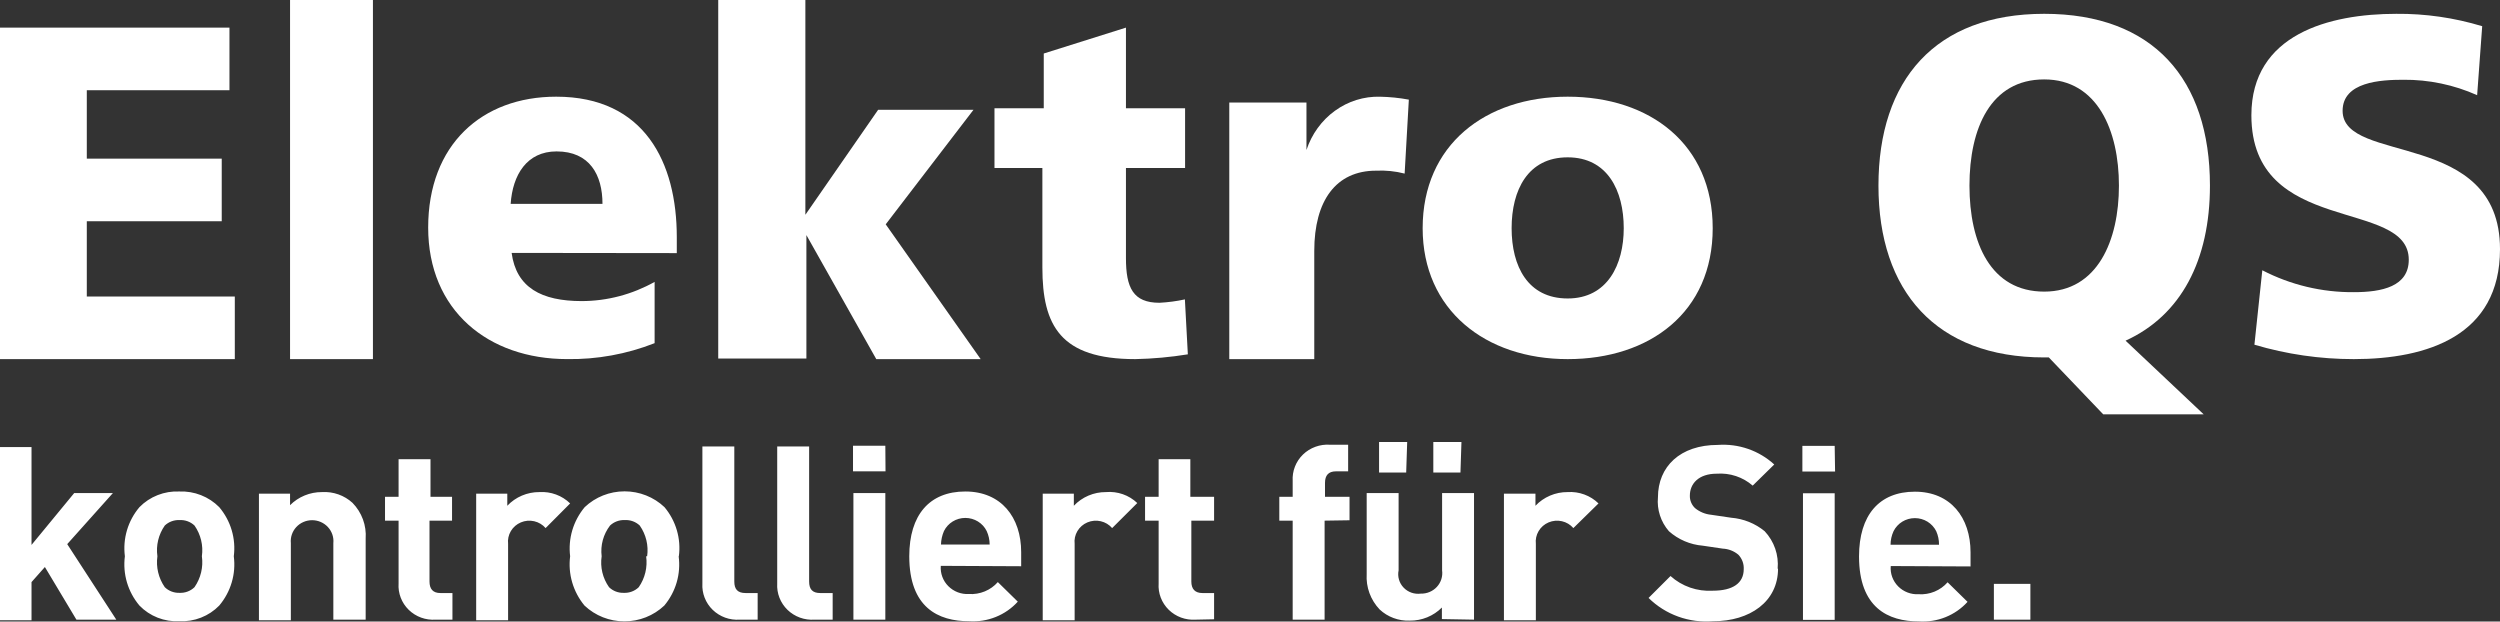 <svg xmlns="http://www.w3.org/2000/svg" width="181" height="45" viewBox="0 0 181 45" fill="none"><rect x="0" y="0" width="181" height="45" fill="#333333" stroke="none"/><path d="M0 2H16.613V6.532H6.284V11.486H16.053V16.018H6.284V21.468H17V26H0V2Z" fill="white"></path><path d="M21 0H27V26H21V0Z" fill="white"></path><path d="M37.042 18.31C37.38 20.823 39.197 21.799 42.127 21.799C43.964 21.794 45.773 21.317 47.394 20.41V24.845C45.369 25.641 43.219 26.032 41.056 25.998C35.352 25.998 31 22.479 31 16.477C31 10.474 34.887 7 40.268 7C46.676 7 49 11.775 49 17.172V18.325L37.042 18.31ZM43.62 14.762C43.62 12.662 42.69 10.962 40.296 10.962C38.141 10.962 37.113 12.662 36.972 14.762H43.62Z" fill="white"></path><path d="M52 0H58.309V15.55L63.576 7.951H70.479L64.126 16.241L71 26H63.442L58.383 17.02V25.956H52V0Z" fill="white"></path><path d="M72 7.838H75.568V3.874L81.519 2V7.838H85.8V12.162H81.519V18.692C81.519 20.825 82.033 21.921 83.945 21.921C84.564 21.889 85.18 21.807 85.786 21.676L86 25.654C84.739 25.858 83.466 25.974 82.19 26C76.781 26 75.468 23.578 75.468 19.369V12.162H72V7.838Z" fill="white"></path><path d="M101.696 12.568C101.019 12.394 100.322 12.323 99.626 12.357C96.731 12.357 95.153 14.52 95.153 18.165V26H89V7.425H94.588V10.859C94.969 9.708 95.691 8.714 96.648 8.021C97.606 7.327 98.75 6.97 99.915 7.002C100.614 7.016 101.311 7.086 102 7.214L101.696 12.568Z" fill="white"></path><path d="M103 16.522C103 10.489 107.544 7 113.5 7C119.456 7 124 10.445 124 16.522C124 22.599 119.456 26 113.5 26C107.544 26 103 22.437 103 16.522ZM117.559 16.522C117.559 13.802 116.382 11.391 113.5 11.391C110.618 11.391 109.441 13.757 109.441 16.522C109.441 19.287 110.618 21.609 113.5 21.609C116.382 21.609 117.559 19.154 117.559 16.522Z" fill="white"></path><path d="M148.335 25.878H148C140.175 25.878 136 21.084 136 13.439C136 5.794 140.116 1 148 1C155.884 1 160 5.721 160 13.439C160 18.847 157.905 22.838 153.891 24.665L159.549 30H152.276L148.335 25.878ZM148 21.113C151.869 21.113 153.411 17.4 153.411 13.439C153.411 9.478 151.869 5.75 148 5.75C144.131 5.75 142.589 9.273 142.589 13.439C142.589 17.605 144.131 21.113 148 21.113Z" fill="white"></path><path d="M163.791 19.567C165.841 20.63 168.118 21.174 170.426 21.153C172.461 21.153 174.395 20.742 174.395 18.803C174.395 14.308 163 17.143 163 8.345C163 2.47 168.653 1.001 173.487 1.001C175.595 0.981 177.694 1.284 179.711 1.897L179.345 6.891C177.663 6.139 175.84 5.759 173.999 5.775C172.373 5.775 169.605 5.921 169.605 8.022C169.605 11.944 181 9.314 181 18.039C181 24.296 175.757 26 170.411 26C167.976 26.001 165.554 25.649 163.22 24.957L163.791 19.567Z" fill="white"></path><path d="M147 42.271H144.357V44.863H147V42.271ZM140.385 39.437H136.876C136.877 39.1 136.951 38.767 137.092 38.46C137.233 38.176 137.453 37.936 137.726 37.768C137.999 37.601 138.315 37.512 138.638 37.512C138.96 37.512 139.276 37.601 139.549 37.768C139.822 37.936 140.042 38.176 140.183 38.46C140.319 38.768 140.388 39.101 140.385 39.437ZM142.667 41.01V39.99C142.667 37.468 141.223 35.598 138.638 35.598C136.052 35.598 134.594 37.298 134.594 40.287C134.594 43.999 136.702 44.991 138.926 44.991C139.585 45.033 140.245 44.928 140.856 44.682C141.466 44.437 142.012 44.058 142.45 43.574L141.006 42.157C140.749 42.451 140.426 42.682 140.063 42.832C139.7 42.982 139.305 43.047 138.912 43.022C138.637 43.037 138.363 42.994 138.106 42.896C137.85 42.798 137.618 42.647 137.427 42.454C137.235 42.26 137.088 42.029 136.995 41.775C136.903 41.521 136.867 41.25 136.89 40.982L142.667 41.01ZM132.831 35.712H130.535V44.877H132.831V35.712ZM132.831 32.283H130.492V34.139H132.86L132.831 32.283ZM128.701 41.18C128.747 40.687 128.687 40.191 128.525 39.722C128.363 39.254 128.103 38.824 127.762 38.46C127.076 37.896 126.228 37.555 125.336 37.483L123.891 37.27C123.461 37.229 123.053 37.061 122.721 36.788C122.598 36.671 122.5 36.53 122.436 36.374C122.371 36.218 122.34 36.05 122.346 35.882C122.346 35.017 122.981 34.295 124.296 34.295C124.766 34.261 125.238 34.32 125.685 34.469C126.131 34.617 126.543 34.852 126.895 35.159L128.455 33.629C127.911 33.129 127.266 32.745 126.563 32.501C125.859 32.257 125.112 32.159 124.368 32.212C121.638 32.212 120.035 33.785 120.035 36.009C119.994 36.449 120.044 36.892 120.18 37.313C120.316 37.734 120.537 38.124 120.829 38.46C121.508 39.064 122.371 39.433 123.285 39.508L124.729 39.721C125.144 39.74 125.54 39.895 125.856 40.16C125.99 40.3 126.093 40.465 126.16 40.645C126.227 40.825 126.256 41.017 126.246 41.208C126.246 42.214 125.466 42.767 124.007 42.767C123.45 42.801 122.892 42.724 122.365 42.542C121.839 42.359 121.356 42.074 120.945 41.704L119.356 43.291C119.963 43.89 120.697 44.352 121.505 44.643C122.314 44.934 123.178 45.048 124.036 44.977C126.693 44.977 128.73 43.56 128.73 41.166L128.701 41.18ZM115.731 36.448C115.439 36.163 115.089 35.941 114.702 35.8C114.316 35.658 113.904 35.599 113.492 35.627C113.056 35.624 112.623 35.711 112.223 35.882C111.823 36.052 111.463 36.303 111.167 36.618V35.74H108.885V44.906H111.196V39.381C111.159 39.058 111.229 38.732 111.396 38.451C111.562 38.17 111.816 37.949 112.12 37.821C112.425 37.692 112.763 37.663 113.085 37.737C113.408 37.811 113.697 37.985 113.911 38.233L115.731 36.448ZM106.719 44.863V35.697H104.408V41.293C104.437 41.507 104.419 41.724 104.354 41.931C104.289 42.137 104.18 42.326 104.033 42.487C103.886 42.647 103.705 42.774 103.503 42.859C103.301 42.944 103.082 42.985 102.862 42.979C102.635 43.008 102.403 42.984 102.186 42.908C101.97 42.831 101.775 42.706 101.619 42.541C101.462 42.376 101.347 42.177 101.285 41.96C101.222 41.743 101.214 41.514 101.259 41.293V35.697H98.948V41.562C98.919 42.03 98.987 42.499 99.148 42.94C99.31 43.38 99.561 43.784 99.887 44.127C100.177 44.398 100.519 44.609 100.894 44.747C101.269 44.886 101.668 44.95 102.068 44.934C102.501 44.938 102.93 44.856 103.33 44.693C103.729 44.53 104.091 44.289 104.393 43.985V44.821L106.719 44.863ZM101.88 32H99.844V34.21H101.808L101.88 32ZM105.809 32H103.772V34.21H105.737L105.809 32ZM97.706 37.667V35.967H95.93V34.961C95.93 34.422 96.175 34.125 96.724 34.125H97.605V32.198H96.291C95.932 32.173 95.572 32.224 95.235 32.347C94.898 32.469 94.591 32.661 94.335 32.909C94.08 33.157 93.881 33.456 93.753 33.785C93.624 34.114 93.569 34.467 93.59 34.819V35.967H92.622V37.695H93.59V44.863H95.901V37.695L97.706 37.667ZM87.9 44.835V42.937H87.062C86.513 42.937 86.253 42.639 86.253 42.101V37.695H87.9V35.967H86.181V33.247H83.885V35.967H82.902V37.695H83.885V42.242C83.861 42.593 83.914 42.944 84.04 43.272C84.166 43.6 84.362 43.898 84.615 44.147C84.868 44.395 85.172 44.587 85.507 44.711C85.842 44.834 86.2 44.886 86.556 44.863L87.9 44.835ZM82.339 36.42C82.041 36.136 81.685 35.917 81.294 35.781C80.902 35.644 80.485 35.591 80.072 35.627C79.635 35.624 79.203 35.711 78.802 35.882C78.402 36.052 78.042 36.303 77.746 36.618V35.74H75.493V44.906H77.804V39.381C77.767 39.058 77.837 38.732 78.004 38.451C78.17 38.17 78.424 37.949 78.728 37.821C79.033 37.692 79.371 37.663 79.693 37.737C80.016 37.811 80.305 37.985 80.519 38.233L82.339 36.42ZM71.608 39.423H68.127C68.136 39.087 68.21 38.755 68.344 38.446C68.485 38.161 68.705 37.922 68.978 37.754C69.251 37.587 69.567 37.498 69.889 37.498C70.212 37.498 70.527 37.587 70.801 37.754C71.074 37.922 71.294 38.161 71.435 38.446C71.576 38.753 71.65 39.086 71.651 39.423H71.608ZM73.933 40.996V39.976C73.933 37.454 72.489 35.584 69.889 35.584C67.29 35.584 65.831 37.284 65.831 40.273C65.831 43.985 67.925 44.977 70.164 44.977C70.822 45.019 71.482 44.914 72.093 44.668C72.704 44.423 73.249 44.044 73.688 43.56L72.243 42.143C71.986 42.436 71.663 42.666 71.3 42.816C70.936 42.966 70.543 43.032 70.149 43.007C69.874 43.022 69.599 42.979 69.342 42.882C69.085 42.784 68.853 42.633 68.66 42.44C68.467 42.247 68.318 42.016 68.224 41.762C68.13 41.508 68.092 41.237 68.113 40.967L73.933 40.996ZM64.098 35.697H61.787V44.863H64.098V35.697ZM64.098 32.269H61.758V34.125H64.112L64.098 32.269ZM60.285 44.863V42.937H59.389C58.812 42.937 58.581 42.653 58.581 42.101V32.326H56.27V42.242C56.248 42.594 56.304 42.947 56.432 43.276C56.561 43.606 56.759 43.905 57.015 44.153C57.271 44.401 57.577 44.592 57.914 44.715C58.252 44.837 58.612 44.888 58.97 44.863H60.285ZM54.854 44.863V42.937H53.988C53.395 42.937 53.164 42.653 53.164 42.101V32.326H50.853V42.242C50.832 42.594 50.888 42.947 51.016 43.276C51.145 43.606 51.343 43.905 51.599 44.153C51.855 44.401 52.161 44.592 52.498 44.715C52.836 44.837 53.196 44.888 53.554 44.863H54.854ZM46.781 40.273C46.891 41.059 46.701 41.856 46.246 42.512C46.105 42.65 45.935 42.758 45.749 42.828C45.562 42.899 45.363 42.931 45.163 42.922C44.966 42.929 44.769 42.896 44.585 42.826C44.401 42.755 44.234 42.648 44.094 42.512C43.633 41.859 43.442 41.059 43.56 40.273C43.462 39.483 43.679 38.686 44.166 38.049C44.308 37.915 44.475 37.811 44.659 37.743C44.843 37.675 45.039 37.644 45.235 37.653C45.434 37.642 45.633 37.672 45.819 37.74C46.005 37.808 46.175 37.913 46.318 38.049C46.773 38.699 46.964 39.492 46.853 40.273H46.781ZM49.149 40.273C49.233 39.642 49.183 39.001 49.004 38.39C48.825 37.778 48.521 37.209 48.109 36.718C47.334 35.983 46.298 35.573 45.221 35.573C44.143 35.573 43.108 35.983 42.332 36.718C41.921 37.21 41.616 37.779 41.434 38.39C41.253 39.001 41.2 39.642 41.278 40.273C41.197 40.906 41.247 41.549 41.426 42.163C41.605 42.776 41.908 43.348 42.318 43.843C43.093 44.577 44.129 44.987 45.206 44.987C46.284 44.987 47.319 44.577 48.095 43.843C48.508 43.349 48.813 42.778 48.992 42.164C49.17 41.55 49.219 40.906 49.135 40.273H49.149ZM41.278 36.448C40.988 36.164 40.639 35.944 40.256 35.803C39.872 35.661 39.463 35.601 39.054 35.627C38.617 35.624 38.185 35.711 37.784 35.882C37.384 36.052 37.024 36.303 36.728 36.618V35.74H34.475V44.906H36.786V39.381C36.749 39.058 36.819 38.732 36.986 38.451C37.152 38.17 37.406 37.949 37.711 37.821C38.015 37.692 38.353 37.663 38.675 37.737C38.998 37.811 39.287 37.985 39.501 38.233L41.278 36.448ZM32.757 44.863V42.937H31.89C31.341 42.937 31.096 42.639 31.096 42.101V37.695H32.728V35.967H31.168V33.247H28.857V35.967H27.875V37.695H28.857V42.242C28.833 42.594 28.887 42.946 29.014 43.276C29.14 43.605 29.338 43.904 29.592 44.152C29.847 44.401 30.153 44.593 30.489 44.715C30.826 44.838 31.185 44.888 31.543 44.863H32.757ZM26.474 44.863V38.998C26.508 38.525 26.441 38.05 26.277 37.603C26.113 37.157 25.855 36.749 25.521 36.406C25.226 36.136 24.877 35.927 24.497 35.793C24.117 35.659 23.714 35.603 23.311 35.627C22.881 35.625 22.454 35.708 22.057 35.871C21.66 36.034 21.3 36.273 21 36.576V35.74H18.747V44.906H21.058V39.324C21.037 39.114 21.061 38.901 21.129 38.701C21.197 38.5 21.307 38.316 21.452 38.159C21.596 38.002 21.773 37.877 21.97 37.792C22.167 37.706 22.38 37.662 22.596 37.662C22.811 37.662 23.025 37.706 23.222 37.792C23.419 37.877 23.595 38.002 23.74 38.159C23.885 38.316 23.995 38.5 24.063 38.701C24.131 38.901 24.155 39.114 24.134 39.324V44.863H26.474ZM14.616 40.273C14.727 41.059 14.536 41.856 14.082 42.512C13.94 42.65 13.771 42.758 13.584 42.828C13.398 42.899 13.198 42.931 12.999 42.922C12.801 42.929 12.605 42.896 12.421 42.826C12.237 42.755 12.07 42.648 11.93 42.512C11.475 41.856 11.285 41.059 11.396 40.273C11.284 39.492 11.475 38.699 11.93 38.049C12.071 37.915 12.239 37.811 12.422 37.743C12.606 37.675 12.802 37.644 12.999 37.653C13.197 37.642 13.396 37.672 13.582 37.74C13.769 37.808 13.939 37.913 14.082 38.049C14.537 38.699 14.727 39.492 14.616 40.273ZM16.927 40.273C17.008 39.641 16.957 39 16.775 38.388C16.594 37.777 16.287 37.208 15.873 36.718C15.5 36.34 15.049 36.044 14.552 35.849C14.054 35.653 13.52 35.563 12.984 35.584C12.448 35.56 11.913 35.649 11.415 35.845C10.917 36.04 10.467 36.338 10.096 36.718C9.681 37.208 9.374 37.777 9.193 38.388C9.012 39 8.96 39.641 9.041 40.273C8.959 40.907 9.01 41.551 9.191 42.165C9.373 42.779 9.68 43.35 10.096 43.843C10.465 44.225 10.915 44.524 11.414 44.72C11.912 44.915 12.448 45.003 12.984 44.977C13.52 45.001 14.056 44.913 14.554 44.717C15.052 44.522 15.502 44.224 15.873 43.843C16.288 43.35 16.596 42.779 16.777 42.165C16.959 41.551 17.009 40.907 16.927 40.273ZM8.42 44.863L4.867 39.395L8.175 35.697H5.373L2.282 39.452V32.368H0V44.906H2.282V42.143L3.25 41.052L5.532 44.863H8.42Z" fill="white"></path></svg>